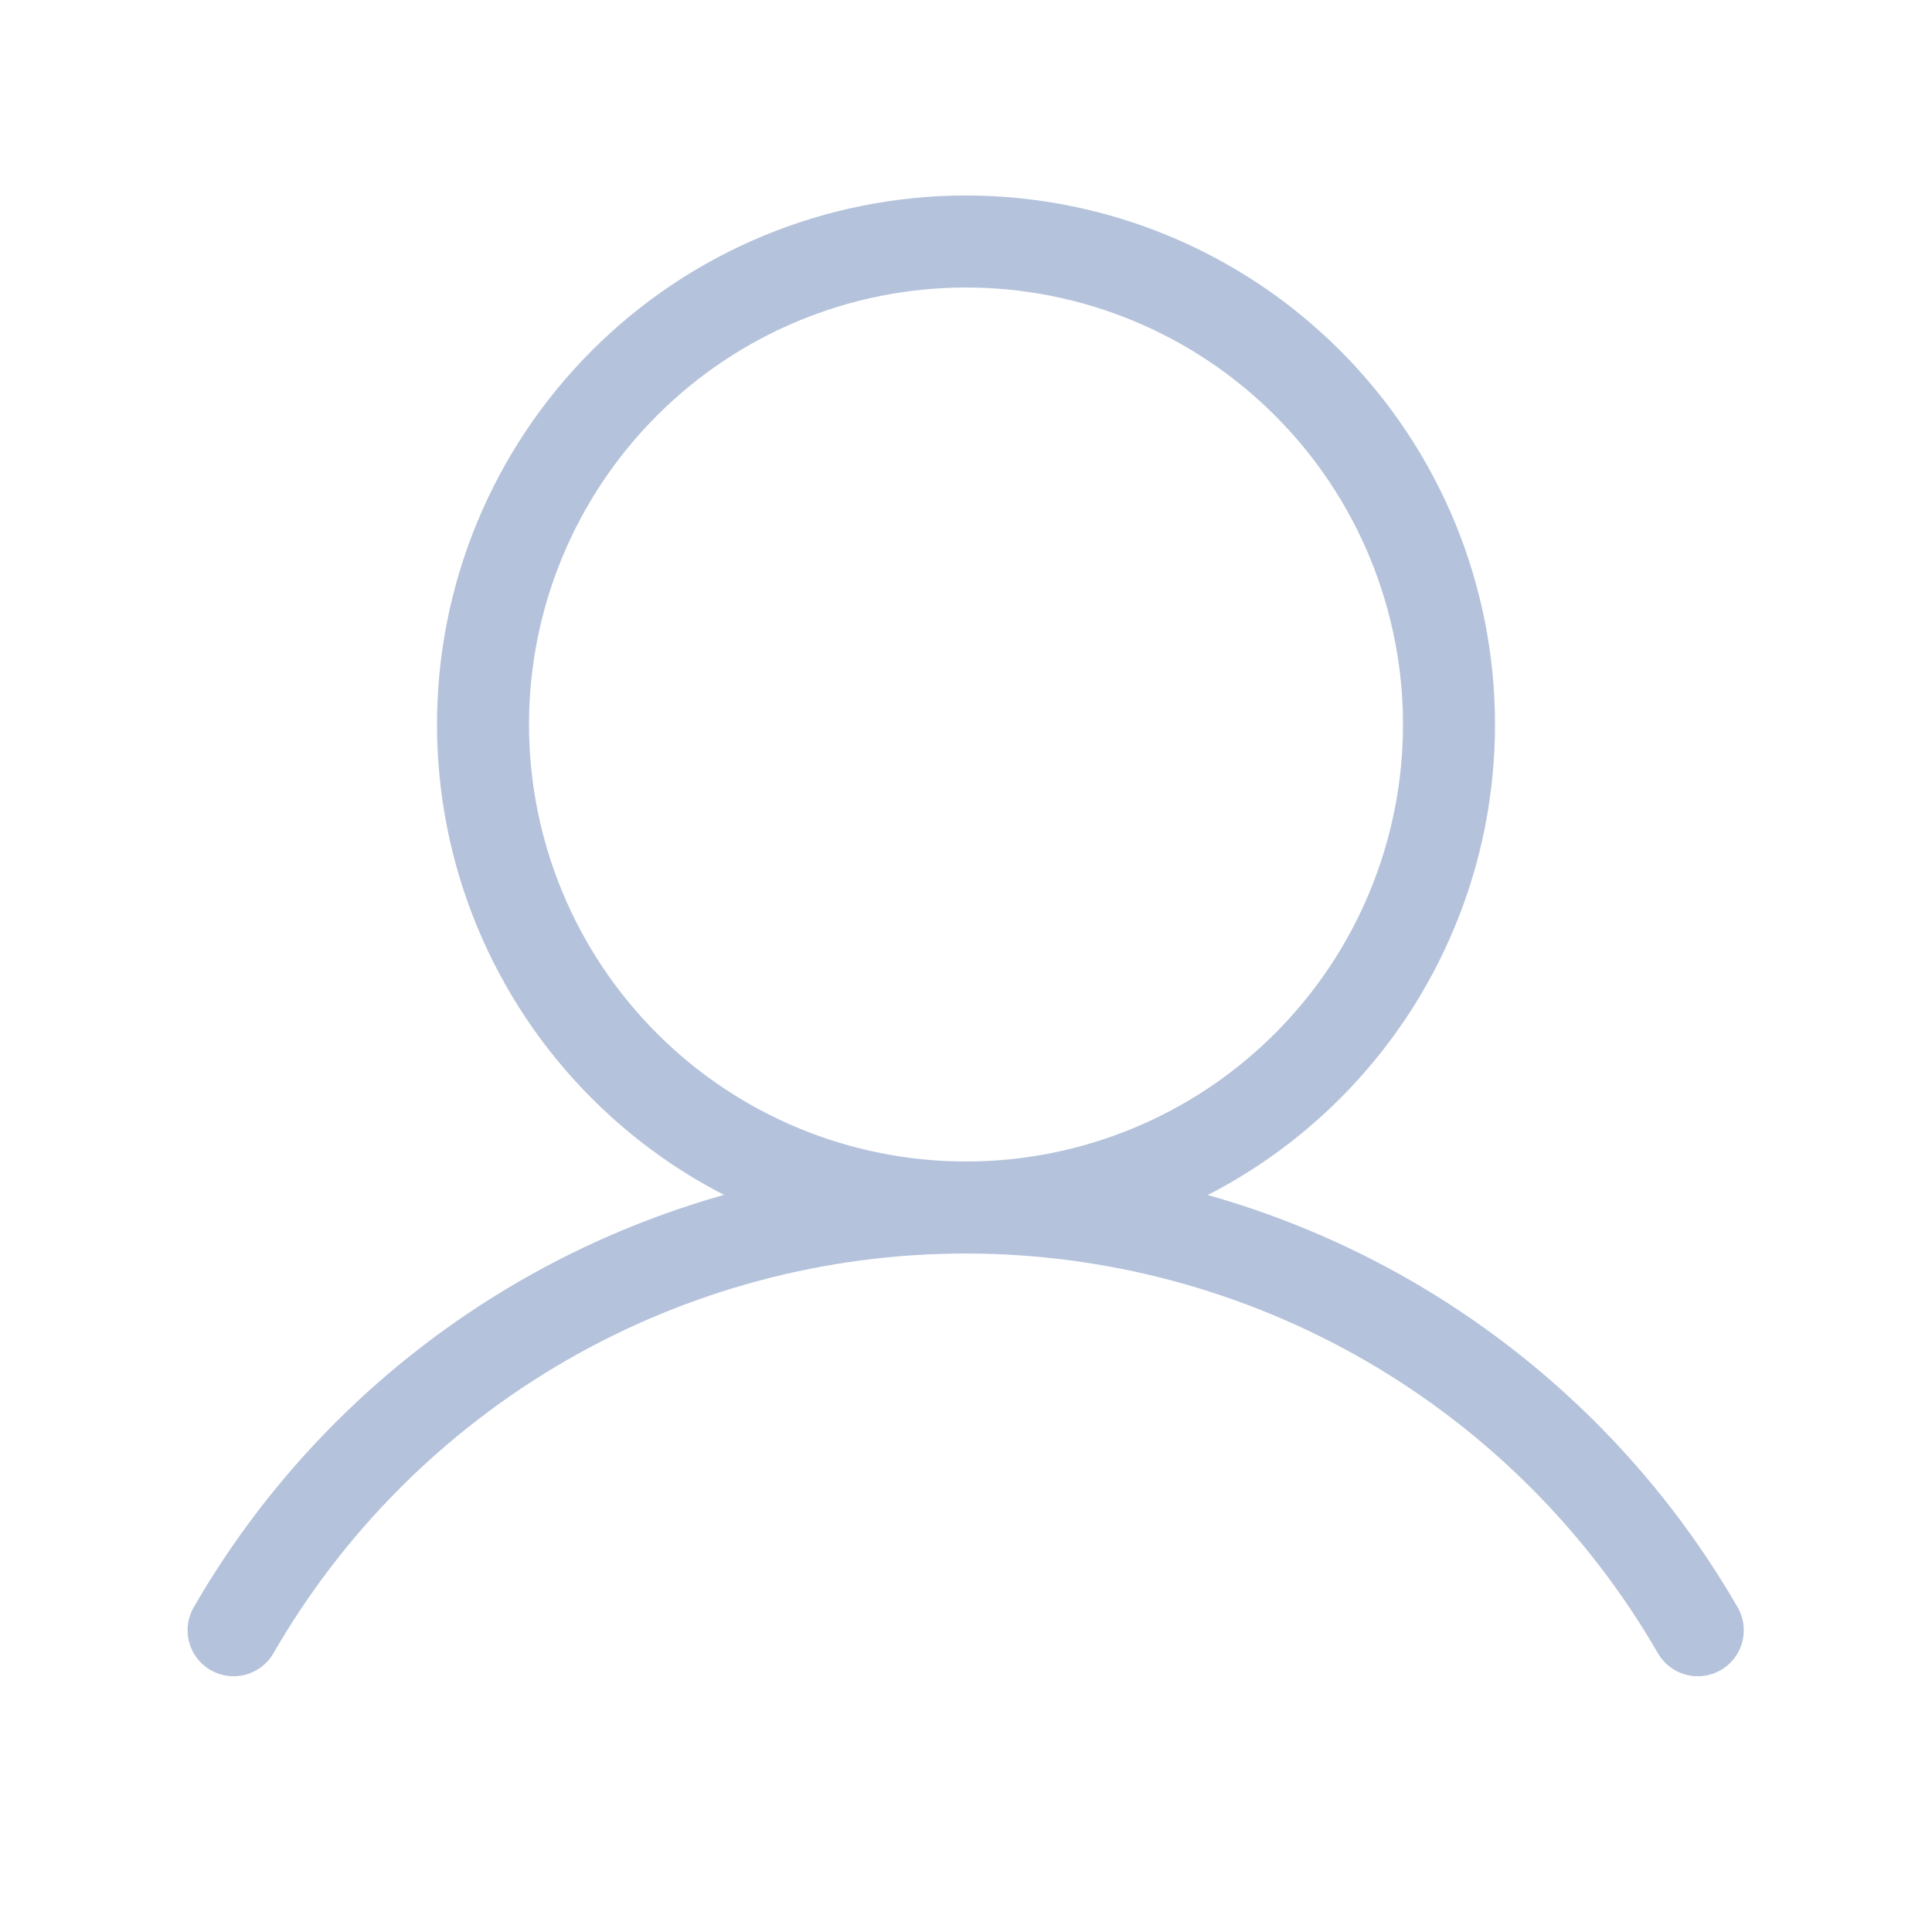<?xml version="1.0" encoding="UTF-8"?> <svg xmlns="http://www.w3.org/2000/svg" width="21" height="21" viewBox="0 0 21 21" fill="none"><path d="M10.5 13.125C11.892 13.125 13.228 12.572 14.212 11.587C15.197 10.603 15.75 9.267 15.75 7.875C15.75 6.483 15.197 5.147 14.212 4.163C13.228 3.178 11.892 2.625 10.5 2.625C9.108 2.625 7.772 3.178 6.788 4.163C5.803 5.147 5.25 6.483 5.25 7.875C5.25 9.267 5.803 10.603 6.788 11.587C7.772 12.572 9.108 13.125 10.5 13.125Z" stroke="#B4C2DB" stroke-linecap="round" stroke-linejoin="round"></path><path d="M2.539 17.72C3.345 16.323 4.505 15.163 5.902 14.356C7.299 13.55 8.883 13.125 10.496 13.125C12.109 13.125 13.694 13.55 15.091 14.356C16.487 15.163 17.647 16.323 18.454 17.72" stroke="#B4C2DB" stroke-linecap="round" stroke-linejoin="round"></path></svg> 